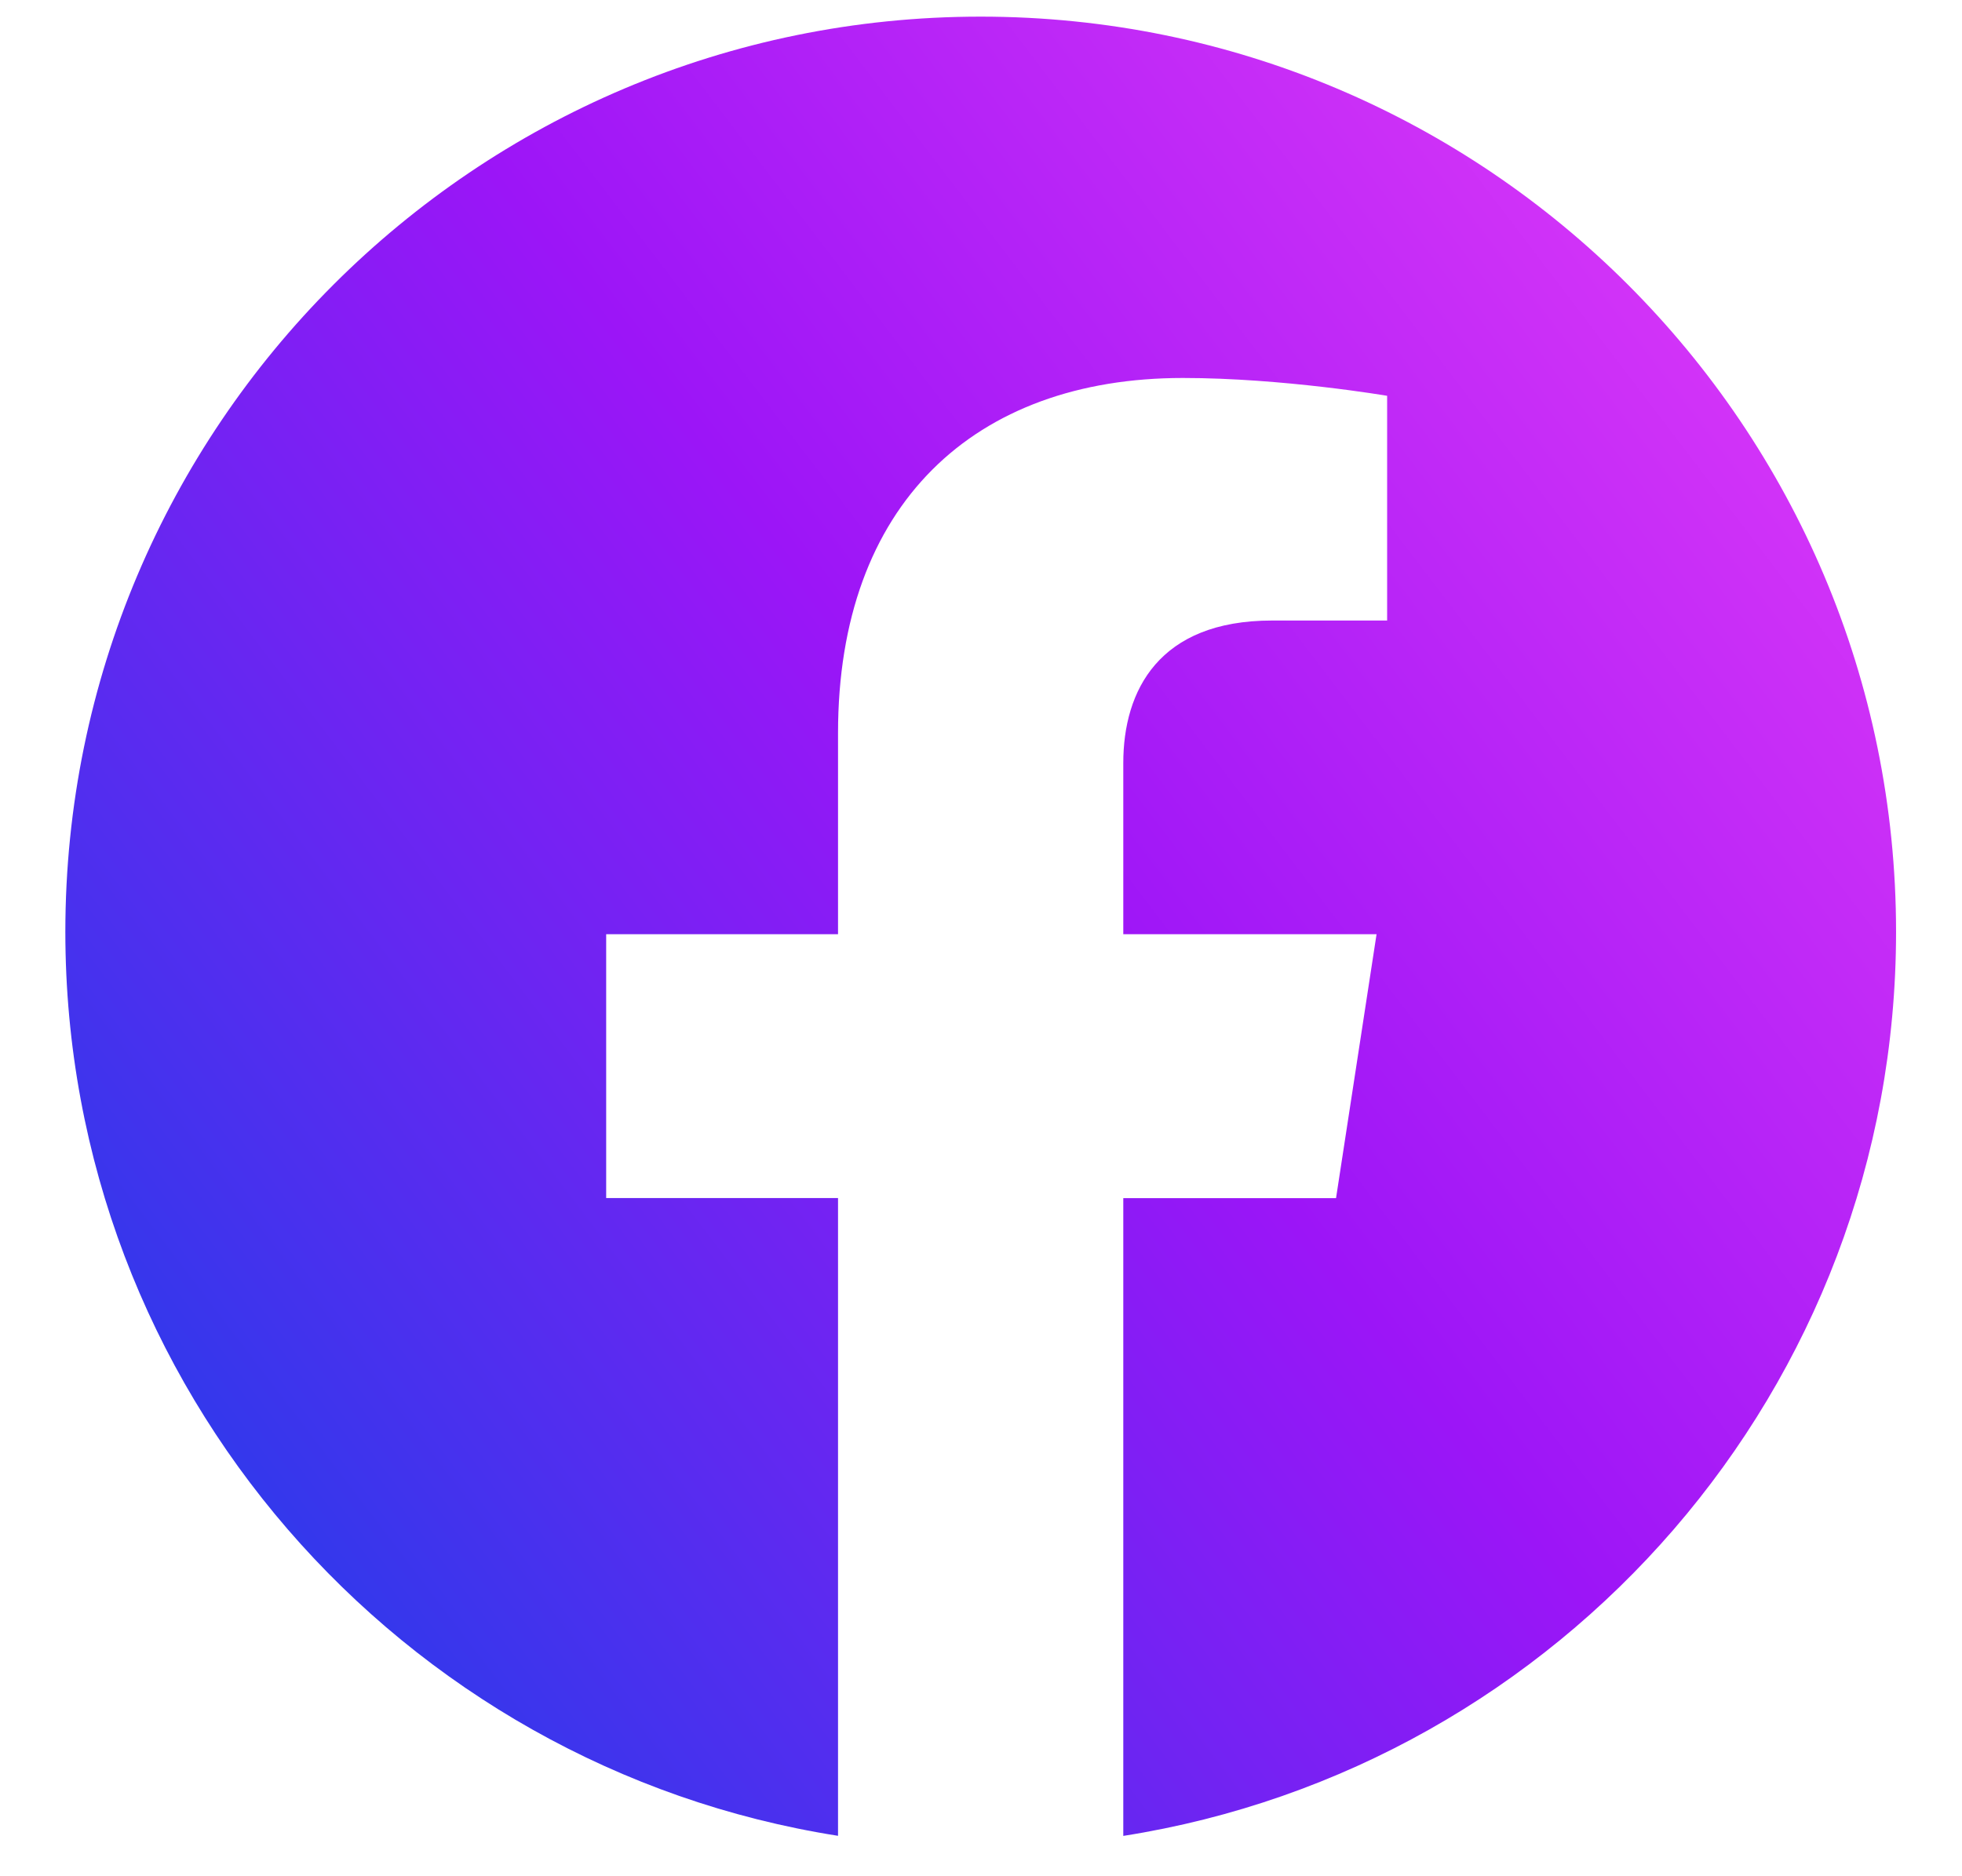 <svg width="23" height="22" viewBox="0 0 23 22" fill="none" xmlns="http://www.w3.org/2000/svg">
<g clip-path="url(#clip0_6009_167)">
<path d="M22.227 10.926C22.227 16.281 18.298 20.721 13.168 21.527V14.049H15.662L16.137 10.954H13.168V8.947C13.168 8.1 13.583 7.276 14.912 7.276H16.261V4.641C16.261 4.641 15.036 4.432 13.866 4.432C11.421 4.432 9.824 5.914 9.824 8.596V10.954H7.106V14.048H9.824V21.526C4.696 20.719 0.766 16.28 0.766 10.926C0.766 5 5.57 0.195 11.496 0.195C17.422 0.195 22.227 4.999 22.227 10.926Z" fill="url(#paint0_linear_6009_167)"/>
</g>
<defs>
<linearGradient id="paint0_linear_6009_167" x1="4.524" y1="28.946" x2="32.779" y2="7.43" gradientUnits="userSpaceOnUse">
<stop stop-color="#0049E6"/>
<stop offset="0.49" stop-color="#9C15F7"/>
<stop offset="1" stop-color="#FF4CF8"/>
</linearGradient>
<clipPath id="clip0_6009_167">
<rect width="21.461" height="21.461" fill="white" transform="translate(0.766 0.133)"/>
</clipPath>
</defs>
</svg>
